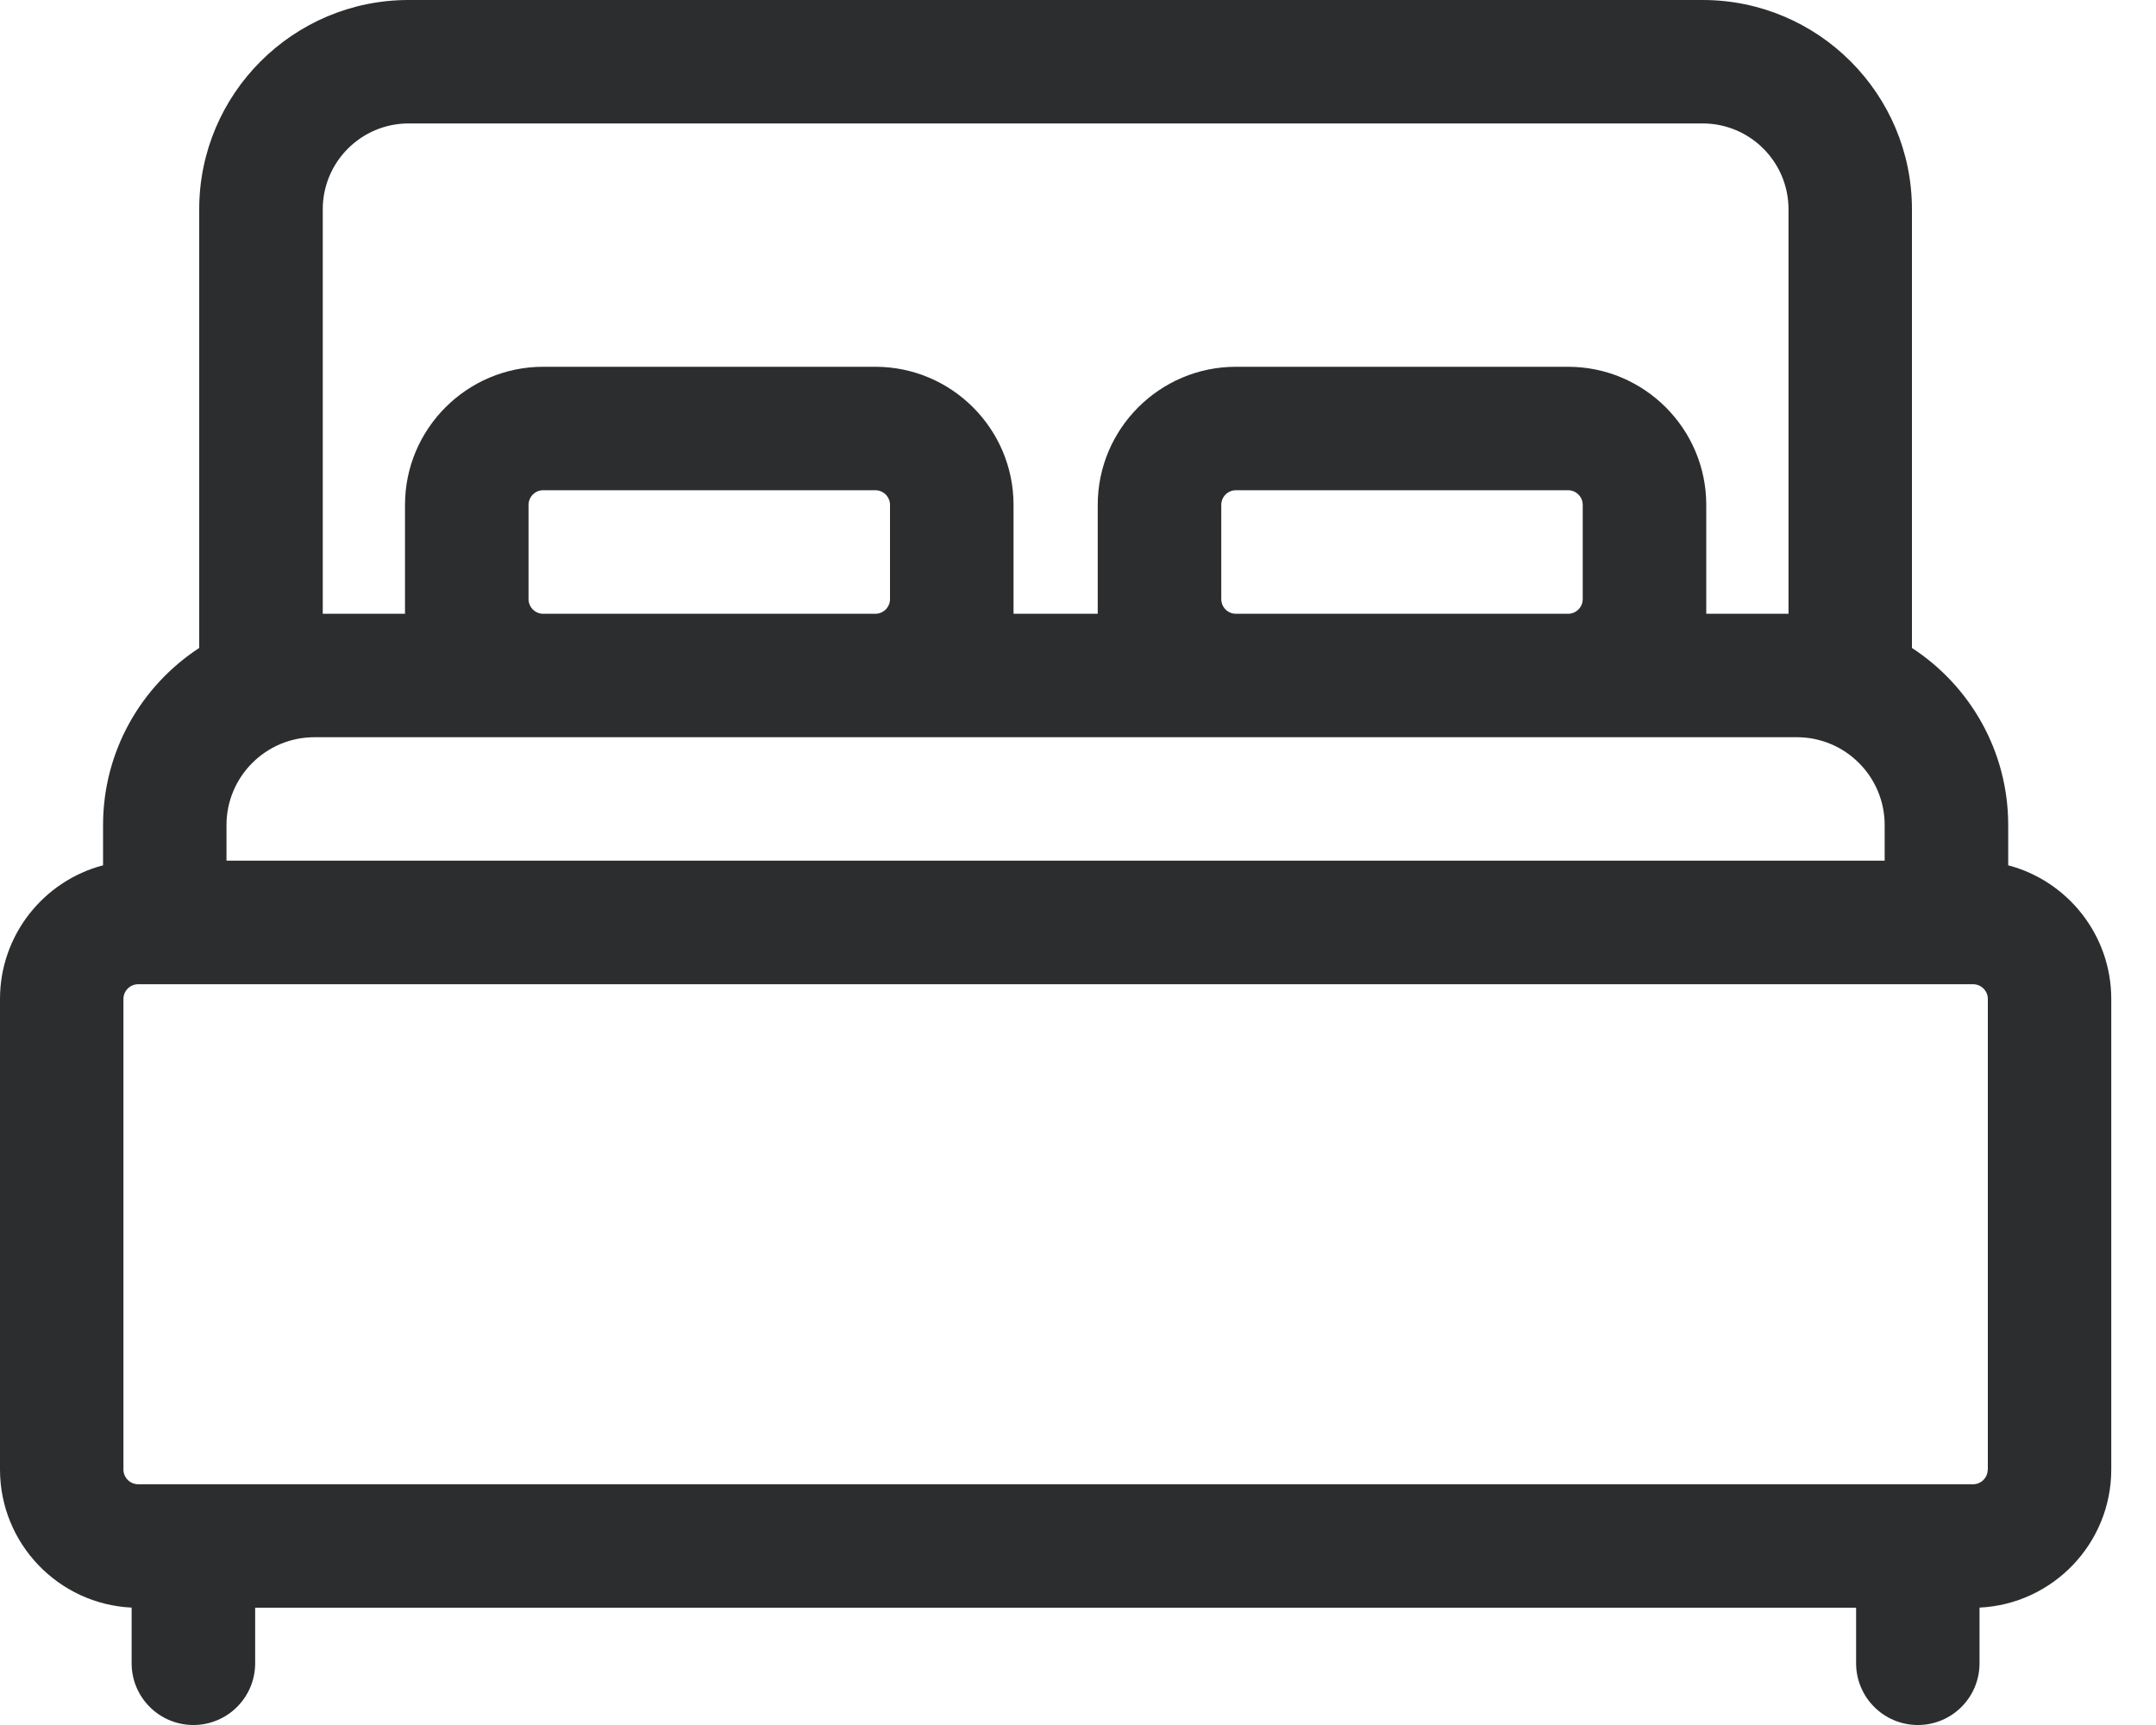 <svg width="20" height="16" viewBox="0 0 20 16" fill="none" xmlns="http://www.w3.org/2000/svg">
<path d="M18.629 8.026V7.653C18.629 6.965 18.273 6.36 17.736 6.01V1.941C17.736 0.871 16.866 0 15.795 0H3.79C2.719 0 1.848 0.871 1.848 1.941V6.01C1.312 6.36 0.956 6.965 0.956 7.653V8.026C0.407 8.17 0 8.671 0 9.266V13.63C0 14.317 0.542 14.879 1.221 14.911V15.427C1.221 15.744 1.478 16 1.794 16C2.11 16 2.367 15.744 2.367 15.427V14.912H17.218V15.427C17.218 15.744 17.475 16 17.791 16C18.107 16 18.363 15.744 18.363 15.427V14.911C19.042 14.879 19.585 14.317 19.585 13.63V9.266C19.585 8.671 19.178 8.17 18.629 8.026ZM2.994 1.941C2.994 1.502 3.351 1.145 3.79 1.145H15.795C16.234 1.145 16.591 1.502 16.591 1.941V5.693H15.828V4.683C15.828 3.977 15.253 3.402 14.546 3.402H11.465C10.758 3.402 10.183 3.977 10.183 4.683V5.693H9.402V4.683C9.402 3.977 8.827 3.402 8.12 3.402H5.039C4.332 3.402 3.757 3.977 3.757 4.683V5.693H2.994V1.941ZM14.682 4.683V5.557C14.682 5.632 14.621 5.693 14.546 5.693H11.465C11.39 5.693 11.329 5.632 11.329 5.557V4.683C11.329 4.608 11.39 4.547 11.465 4.547H14.546C14.621 4.547 14.682 4.608 14.682 4.683ZM8.256 4.683V5.557C8.256 5.632 8.195 5.693 8.12 5.693H5.039C4.964 5.693 4.903 5.632 4.903 5.557V4.683C4.903 4.608 4.964 4.547 5.039 4.547H8.12C8.195 4.547 8.256 4.608 8.256 4.683ZM2.101 7.653C2.101 7.203 2.467 6.838 2.916 6.838H16.669C17.118 6.838 17.483 7.203 17.483 7.653V7.983H2.101V7.653ZM18.439 13.63C18.439 13.706 18.378 13.767 18.303 13.767H1.282C1.207 13.767 1.145 13.706 1.145 13.63V9.266C1.145 9.19 1.207 9.129 1.282 9.129H18.303C18.378 9.129 18.44 9.19 18.44 9.266V13.63H18.439Z" fill="#2C2D2E"/>
</svg>
